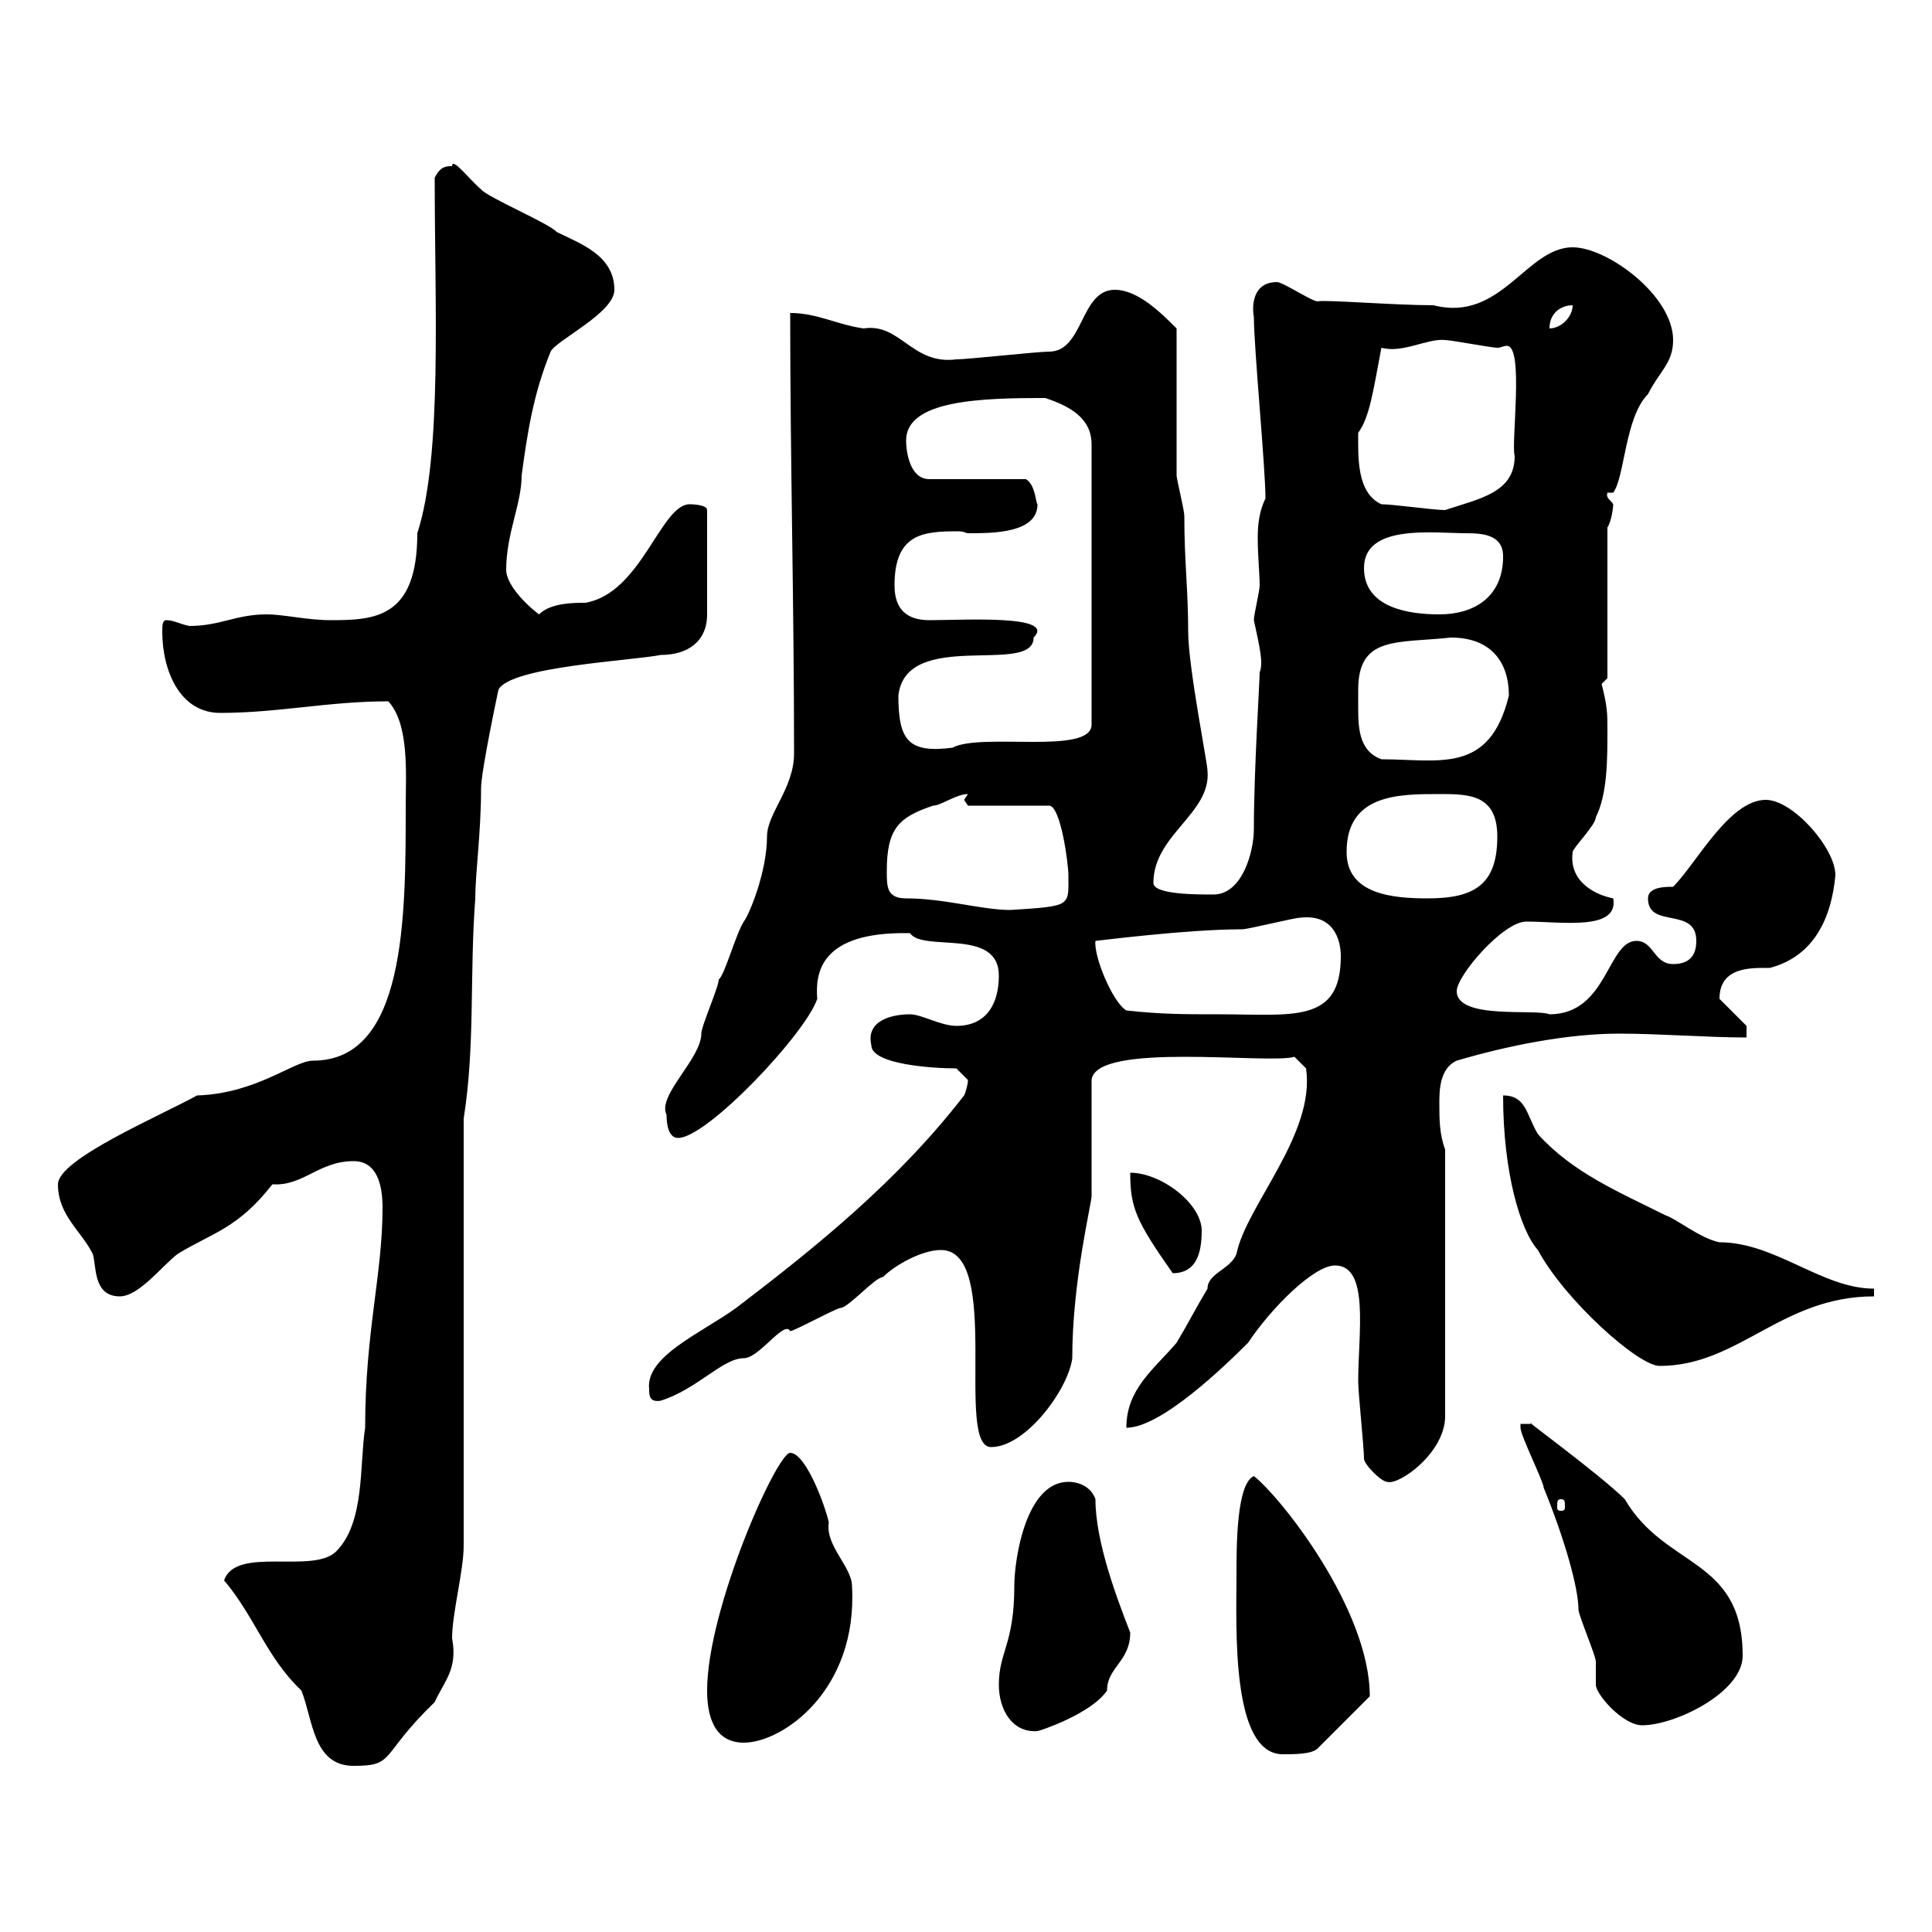 <svg xmlns="http://www.w3.org/2000/svg" xmlns:xlink="http://www.w3.org/1999/xlink" width="300" height="300"><path d="M34.80 245.40C39.60 251.10 41.40 257.40 46.80 262.50C48.60 267 48.60 274.20 54.90 274.20C61.50 274.20 58.80 272.70 67.50 264.30C69 261 71.10 259.20 70.20 254.40C70.20 250.50 72 243.90 72 240L72 173.70C73.80 162.30 72.90 151.50 73.80 139.50C73.80 135.60 74.70 129.30 74.70 122.40C74.70 119.70 77.40 107.10 77.40 107.10C79.20 103.50 98.10 102.60 102.60 101.70C106.80 101.70 109.80 99.60 109.80 95.40L109.80 79.20C109.80 78.30 107.10 78.30 107.10 78.30C102.60 78.30 99.60 92.10 90.90 93.60C89.10 93.60 85.50 93.60 83.70 95.40C81.30 93.60 78.60 90.60 78.60 88.50C78.60 82.80 81 78.30 81 73.80C81.90 67.20 82.80 61.20 85.50 54.60C86.40 52.80 95.40 48.60 95.40 45C95.40 39.60 90 37.80 86.40 36C85.50 34.80 75.60 30.60 74.70 29.40C72.90 27.90 70.20 24.30 70.20 25.80C69.30 25.80 68.40 25.80 67.50 27.60C67.50 47.40 68.70 70.80 64.80 82.80C64.80 96 58.20 96.30 51.30 96.30C47.70 96.30 44.10 95.40 41.40 95.40C36.60 95.40 34.20 97.20 29.40 97.20C27.90 96.90 27 96.30 25.80 96.30C25.20 96.30 25.20 97.20 25.20 98.10C25.20 104.10 27.90 110.70 34.20 110.70C43.20 110.70 51 108.90 60.30 108.90C63.60 112.50 63 120.30 63 125.10C63 142.50 63 164.70 48.60 164.70C45.60 164.70 39.90 169.80 30.60 170.10C24.60 173.40 9 180 9 183.90C9 188.70 12.60 191.10 14.40 194.70C15 196.50 14.40 201.30 18.60 201.30C21.60 201.30 25.20 196.50 27.60 194.70C33 191.40 36.90 190.80 42.30 183.90C47.10 184.20 49.50 180.30 54.90 180.30C58.50 180.30 59.40 183.90 59.40 187.50C59.40 198 56.70 206.70 56.70 221.70C55.80 227.40 56.70 236.40 52.20 240.90C48.60 244.50 36.60 240 34.80 245.40ZM192 244.50C192 252.60 191.10 272.40 199.20 272.40C201 272.40 203.70 272.40 204.60 271.50L212.70 263.40C212.70 249.90 198.90 232.50 194.70 229.20C192 230.40 192 240 192 244.50ZM109.80 262.50C109.80 266.10 110.70 270.60 115.50 270.60C121.50 270.60 133.20 262.50 132.30 246.30C132.30 243.30 128.10 240 128.70 236.40C128.10 233.70 125.10 225.60 122.70 225.60C120.60 225.60 109.80 249.90 109.80 262.50ZM155.10 261.60C155.10 265.50 157.20 269.10 161.10 268.80C161.40 268.80 169.50 266.10 171.90 262.50C171.90 258.90 175.50 258 175.50 253.50C173.40 248.10 170.10 239.40 170.10 232.80C169.50 231 167.70 230.10 165.90 230.10C159.30 230.10 157.50 242.10 157.50 246.30C157.50 255.30 155.10 256.50 155.10 261.60ZM236.10 221.10C236.10 221.10 236.10 221.70 236.10 221.70C236.10 222.90 239.70 230.10 239.70 231C243 239.10 245.10 246.60 245.10 249.90C245.10 250.80 247.80 257.10 247.80 258C247.80 258.30 247.80 259.20 247.80 259.50C247.80 260.10 247.80 261 247.80 261.60C247.80 263.10 252 267.90 255 267.90C260.10 267.90 270.60 262.80 270.60 257.10C270.60 241.80 258.60 243.60 252.30 232.80C248.40 228.90 235.20 219.30 237.90 221.10C237.90 221.10 236.10 221.10 236.10 221.10ZM242.40 232.80C243 232.80 243 233.10 243 234C243 234.30 243 234.60 242.40 234.60C241.80 234.60 241.80 234.30 241.80 234C241.80 233.10 241.80 232.80 242.40 232.80ZM211.80 226.50C211.80 227.40 214.50 230.10 215.40 230.10C217.20 230.70 224.40 225.60 224.40 219.90L224.40 178.50C223.50 176.10 223.50 173.70 223.50 171.30C223.50 169.50 223.50 165.90 226.20 164.70C234.30 162.30 243.60 160.50 251.40 160.50C257.70 160.50 265.20 161.10 271.20 161.10L271.20 159.30L267 155.10C267 150 272.10 150.30 274.80 150.30C281.70 148.50 284.40 142.50 285 135.90C285 131.70 278.40 124.20 274.20 124.20C268.50 124.20 263.40 134.10 259.80 137.70C258.60 137.70 255.90 137.70 255.90 139.50C255.90 144.30 263.40 140.70 263.40 146.10C263.40 148.50 262.20 149.70 259.80 149.70C256.80 149.70 256.80 146.10 254.10 146.10C249.60 146.10 249.60 157.50 240.60 157.50C238.50 156.60 226.20 158.40 226.20 153.90C226.20 151.50 233.40 143.10 237 143.10C242.40 143.10 251.40 144.60 250.50 139.50C247.50 138.90 243.60 136.80 244.20 132.30C244.20 131.70 247.80 128.10 247.80 126.90C249.60 123.30 249.60 117.90 249.60 113.40C249.60 110.70 249.60 109.80 248.70 106.20L249.60 105.30L249.60 81.90C250.20 81 250.50 78.90 250.50 78.30C250.20 77.70 249.30 77.40 249.60 76.50L250.50 76.50C252.30 74.10 252.30 64.80 255.90 61.20C257.70 57.60 259.80 56.40 259.80 52.80C259.80 45.90 249.60 38.40 244.20 38.40C237 38.40 233.10 50.10 222.60 47.40C216.60 47.40 205.50 46.50 204.60 46.80C203.70 46.80 199.20 43.80 198.30 43.80C194.40 43.80 194.40 47.70 194.70 49.20C194.70 54 196.50 72.60 196.50 77.40C195.60 79.20 195.30 81.30 195.30 83.40C195.30 86.40 195.60 89.10 195.60 90.90C195.60 91.80 194.70 95.40 194.70 96.30C195.60 100.50 196.20 102.90 195.60 104.40C195.60 105.90 194.70 119.70 194.70 128.70C194.70 132.30 192.90 138.90 188.40 138.90C185.70 138.90 179.10 138.90 179.10 137.10C179.10 129.60 188.10 126.30 187.50 119.70C187.50 118.50 184.50 103.50 184.50 98.10C184.50 91.50 183.90 87.30 183.90 80.10C183.90 79.20 182.70 74.40 182.70 73.80C182.70 70.20 182.70 54.60 182.70 51C180.30 48.60 176.70 45 173.10 45C167.70 45 168.30 54.60 162.90 54.60C161.10 54.60 150.30 55.80 148.50 55.80C141.60 56.70 139.80 50.10 134.10 51C129.90 50.40 126.90 48.60 122.70 48.60C122.70 71.70 123.30 93.30 123.30 117C123.30 122.40 119.10 126.30 119.10 129.90C119.10 135.30 116.40 141.90 115.50 143.10C114.30 144.90 112.50 151.50 111.60 152.10C111.60 153.30 108.90 159.30 108.90 160.50C108.90 164.40 102 170.10 103.50 173.10C103.50 174.60 103.80 176.70 105.30 176.70C109.80 176.70 125.10 160.50 126.90 155.10C126.60 151.20 127.20 144.60 141.30 144.90C143.40 147.90 155.10 144 155.10 151.50C155.10 155.70 153.30 159.30 148.50 159.30C146.10 159.30 143.10 157.50 141.30 157.50C138.60 157.50 134.40 158.40 135.30 162.30C135.30 165.30 144.90 165.90 148.50 165.90C148.50 165.90 150.30 167.70 150.30 167.70C150.30 168.30 150 169.50 149.70 170.10C139.50 183.30 126.90 193.50 114.30 203.10C108.90 207 100.20 210.60 100.80 215.70C100.80 216.60 100.80 217.80 102.60 217.50C108.30 215.70 112.20 210.90 115.50 210.90C117.90 210.90 121.80 204.90 122.70 206.70C123.30 206.70 129.90 203.10 130.50 203.10C131.70 203.10 135.90 198.30 137.10 198.30C138.90 196.50 143.10 194.10 146.10 194.10C155.70 194.10 148.20 224.70 153.90 224.70C159.30 224.70 165.90 215.70 166.50 210.90C166.50 198.90 169.50 186.90 169.50 185.70L169.50 167.70C170.10 161.70 197.10 165.30 201 164.10L202.80 165.90C204.30 176.10 193.50 187.20 192 194.70C191.10 197.10 187.50 197.70 187.50 200.10C185.70 203.10 184.50 205.50 182.70 208.50C179.10 212.70 174.90 215.70 174.90 221.70C180.30 221.70 190.20 212.10 193.80 208.50C197.40 203.10 204 196.50 207.30 196.50C212.70 196.50 210.90 207 210.90 214.50C210.90 216.30 211.80 224.70 211.80 226.50ZM233.40 170.10C233.40 182.10 236.10 191.10 238.80 194.10C243 201.90 254.40 212.10 257.70 212.10C270 212.10 276.60 201.30 291 201.30L291 200.10C282.90 200.10 275.70 192.90 267 192.90C264 192.30 260.40 189.30 258.60 188.70C251.40 185.10 244.20 182.10 238.80 176.10C237 173.10 237 170.10 233.40 170.10ZM175.50 182.10C175.50 187.50 176.40 189.60 182.10 197.70C185.70 197.70 186.60 194.70 186.60 191.10C186.60 186.90 180.30 182.10 175.50 182.10ZM174.90 156.90C172.80 155.70 169.80 148.50 170.10 146.10C170.40 146.10 184.20 144.30 192.90 144.30C193.80 144.30 201 142.50 201.90 142.50C207 141.90 208.20 145.80 208.20 148.50C208.20 159 200.70 157.50 189.30 157.50C183.90 157.50 180.30 157.50 174.90 156.90ZM137.70 135.30C137.70 128.70 139.50 126.90 144.90 125.10C146.10 125.10 148.50 123.30 150.30 123.30L149.70 124.20L150.30 125.10L162.90 125.10C164.70 125.10 165.90 134.10 165.90 135.90C165.90 140.70 166.50 140.70 156.90 141.30C152.40 141.30 146.70 139.50 140.70 139.50C137.70 139.50 137.70 137.70 137.70 135.30ZM209.10 132.30C209.10 123.30 217.20 123.30 223.50 123.30C228 123.30 232.50 123.30 232.50 129.90C232.50 137.40 228.90 139.50 221.70 139.50C216.30 139.50 209.10 138.90 209.10 132.30ZM210.90 107.10C210.90 98.70 216.90 99.90 225.30 99C231.60 99 234.30 102.90 234.30 108C231.30 120.30 223.50 117.90 214.50 117.90C211.20 116.70 210.90 113.40 210.90 110.10C210.90 108.90 210.90 108.30 210.90 107.10ZM139.50 108C140.70 97.50 160.50 105 160.50 99C164.10 95.40 149.70 96.30 144.30 96.30C140.70 96.30 138.90 94.50 138.90 90.90C138.90 82.80 143.40 82.50 148.80 82.50C149.70 82.50 150 82.80 150.30 82.80C154.20 82.80 161.10 82.80 161.10 78.30C160.80 78 160.80 75.30 159.30 74.40L144.30 74.40C141.30 74.40 140.70 70.20 140.70 68.40C140.70 62.10 152.40 61.80 162.30 61.80C165.90 63 169.50 64.80 169.50 69L169.50 112.50C169.50 117.30 152.40 113.70 147.90 116.10C141 117 139.50 114.90 139.50 108ZM211.80 88.20C211.80 81.30 222.60 82.80 227.70 82.80C230.40 82.80 233.40 83.10 233.40 86.40C233.40 92.70 228.90 95.40 223.50 95.40C219 95.40 211.80 94.50 211.80 88.20ZM214.50 78.30C210.60 76.50 210.90 70.80 210.90 67.20C212.70 64.80 213.30 60.30 214.50 54C217.80 54.90 221.70 52.50 224.40 52.80C225.30 52.80 231.60 54 232.50 54C233.10 54 233.40 53.70 234 53.70C236.70 53.70 234.60 69 235.20 70.80C235.20 76.50 229.80 77.40 224.40 79.20C222.60 79.20 216.30 78.30 214.50 78.30ZM244.20 47.40C244.20 49.20 242.40 51 240.60 51C240.60 48.60 242.40 47.40 244.20 47.40Z"/></svg>